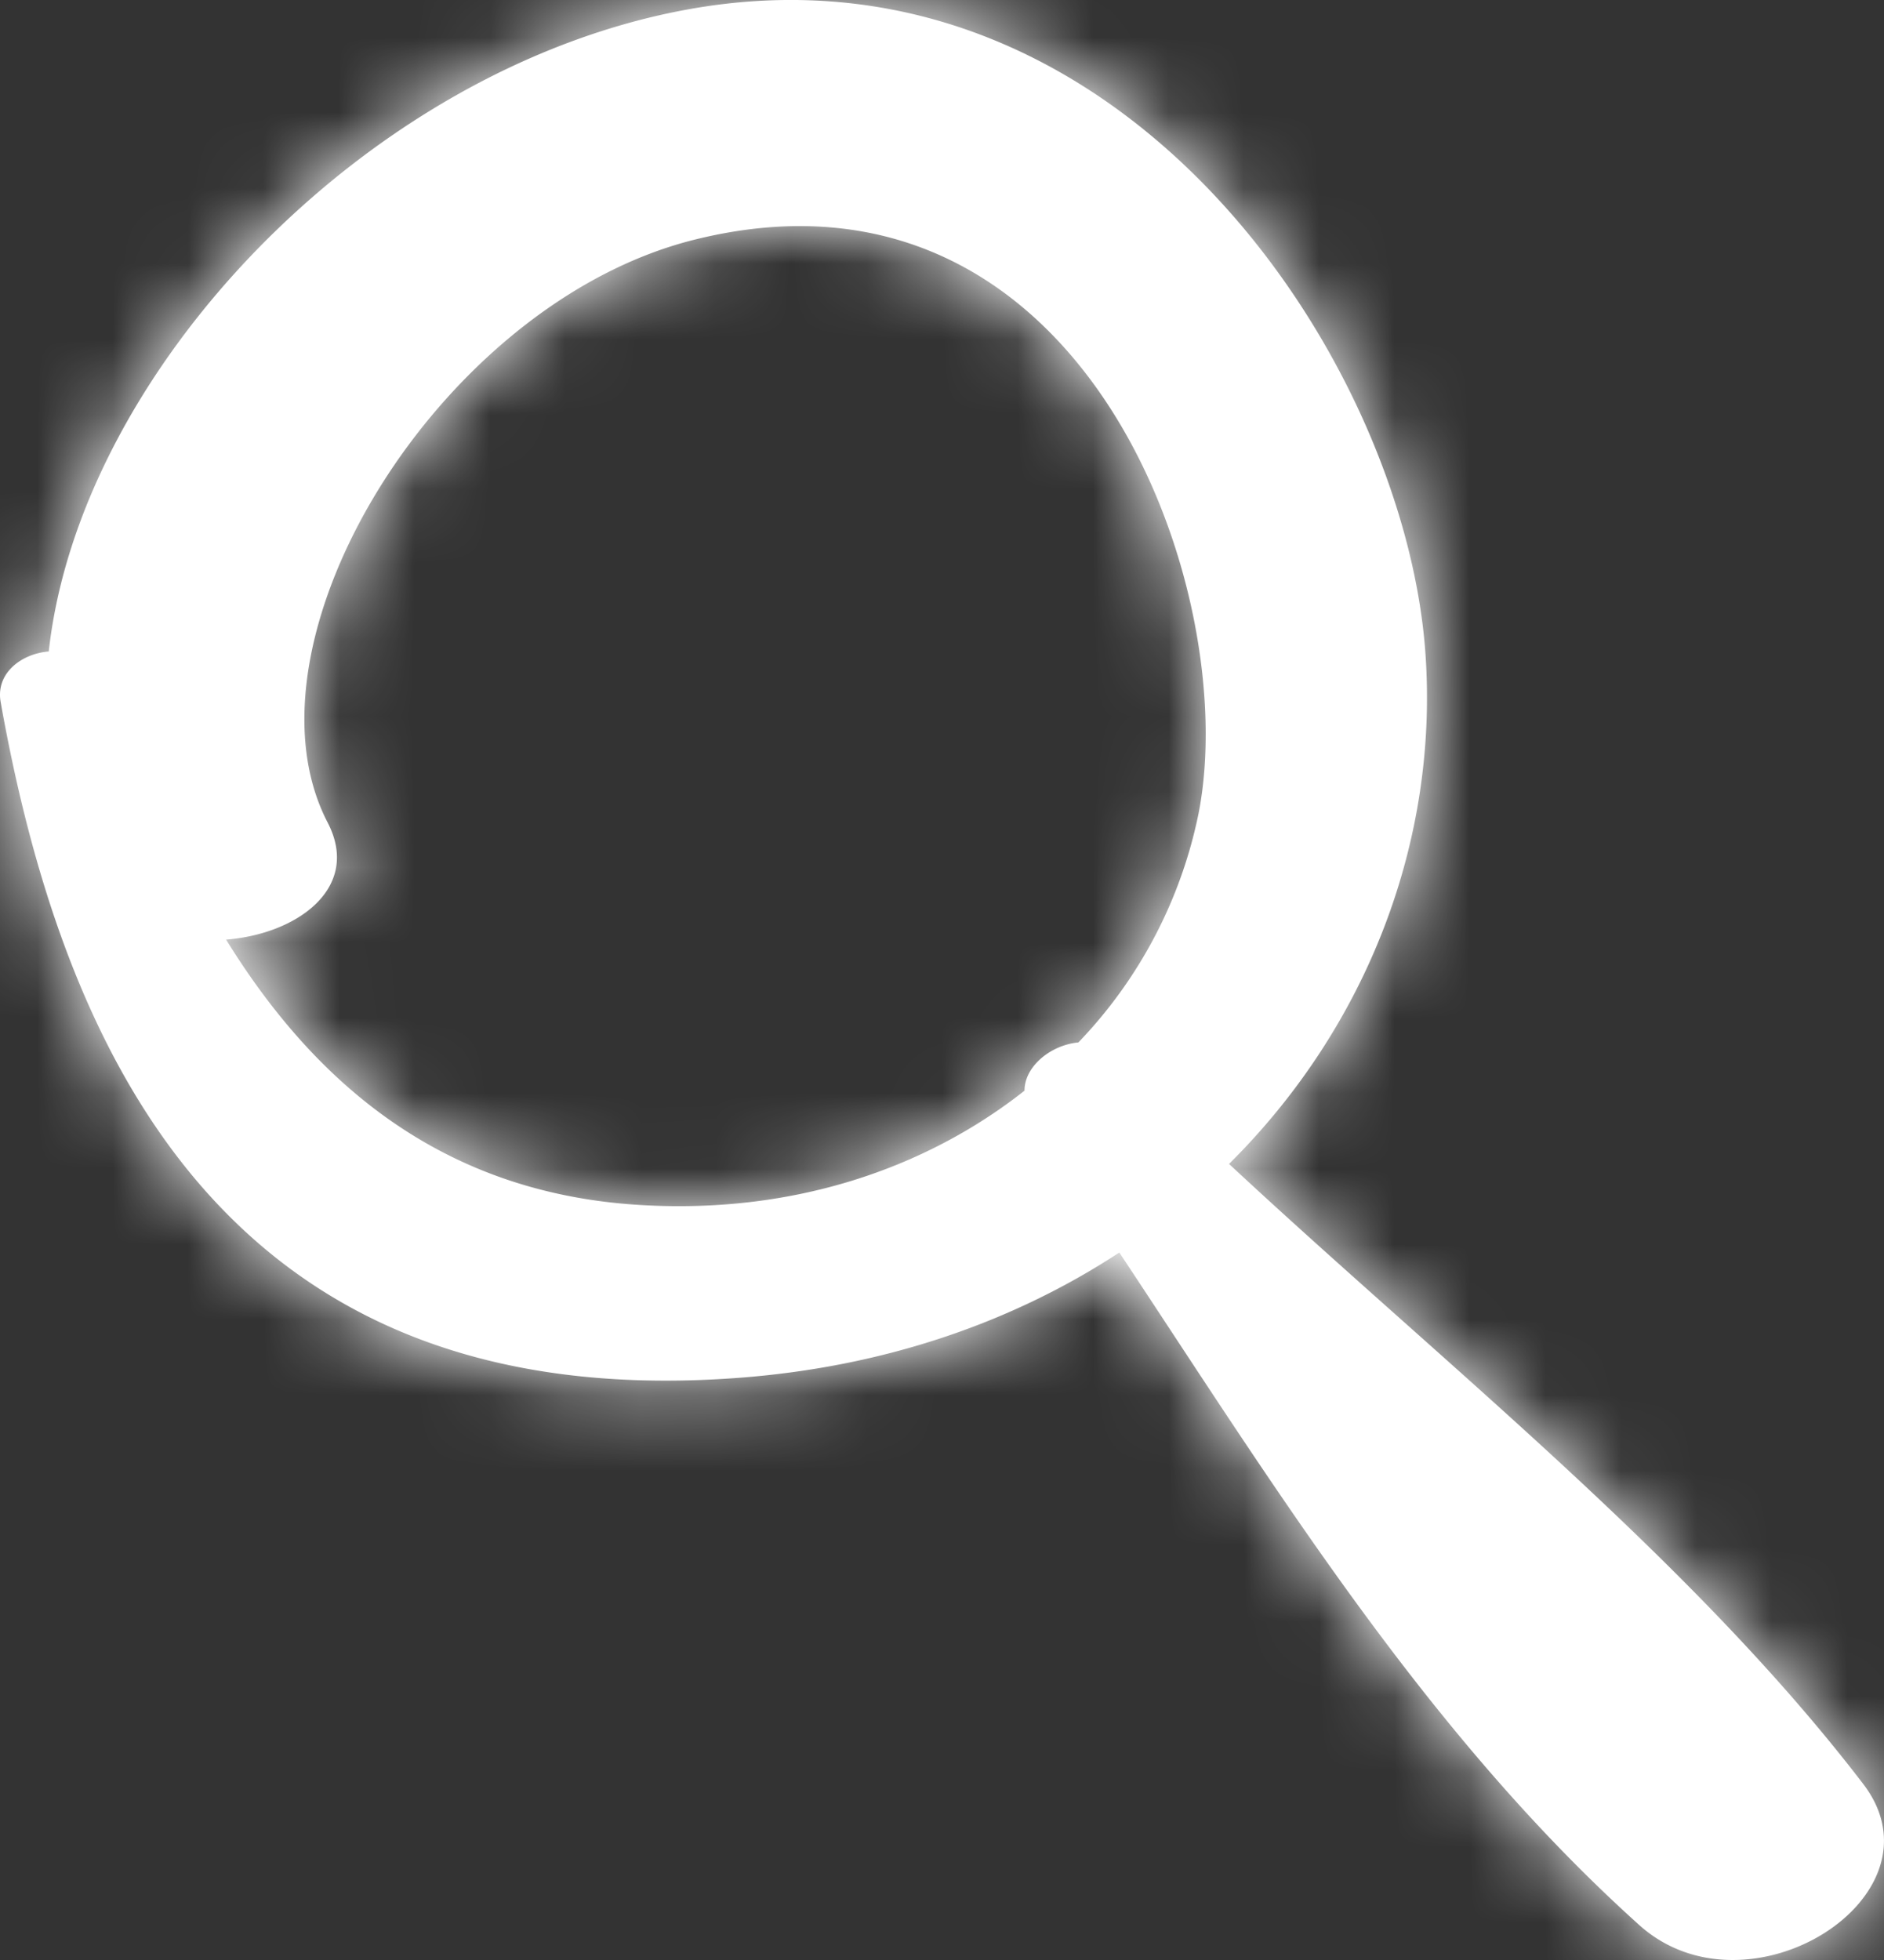 <svg xmlns="http://www.w3.org/2000/svg" xmlns:xlink="http://www.w3.org/1999/xlink" width="25" height="26" viewBox="0 0 25 26">
    <rect x="0" y="0" width="25" height="26" fill="#333333" stroke="none"/>
    <defs>
        <path id="a" d="M8.424 15.98C5.766 15.797 4.116 14.27 3 12.464c.942-.072 1.799-.686 1.347-1.554C3.098 8.5 5.832 4.024 9.213 3.18c5.17-1.29 7.28 4.65 6.69 7.618a6.152 6.152 0 0 1-1.593 3.03c-.37.035-.716.32-.715.64-1.32 1.041-3.107 1.654-5.171 1.512m16.301 7.686c-2.28-2.978-5.532-5.542-8.416-8.226 1.842-1.827 2.788-4.305 2.604-6.799-.289-3.9-4.074-9.592-9.84-8.506C4.836.933 1.056 4.93.647 8.642c-.36.029-.708.286-.638.673.813 4.549 2.93 9.474 9.784 8.963 1.977-.147 3.676-.756 5.06-1.663 2.052 3.093 4.066 6.374 6.899 8.921 1.442 1.297 4.11-.384 2.973-1.87"/>
    </defs>
    <g fill="none" fill-rule="evenodd">
        <mask id="b" fill="#fff">
            <use xlink:href="#a"/>
        </mask>
        <use fill="#ffffff" xlink:href="#a"/>
        <g fill="#ffffff" mask="url(#b)">
            <path d="M0 0h25v26H0z"/>
        </g>
    </g>
</svg>
